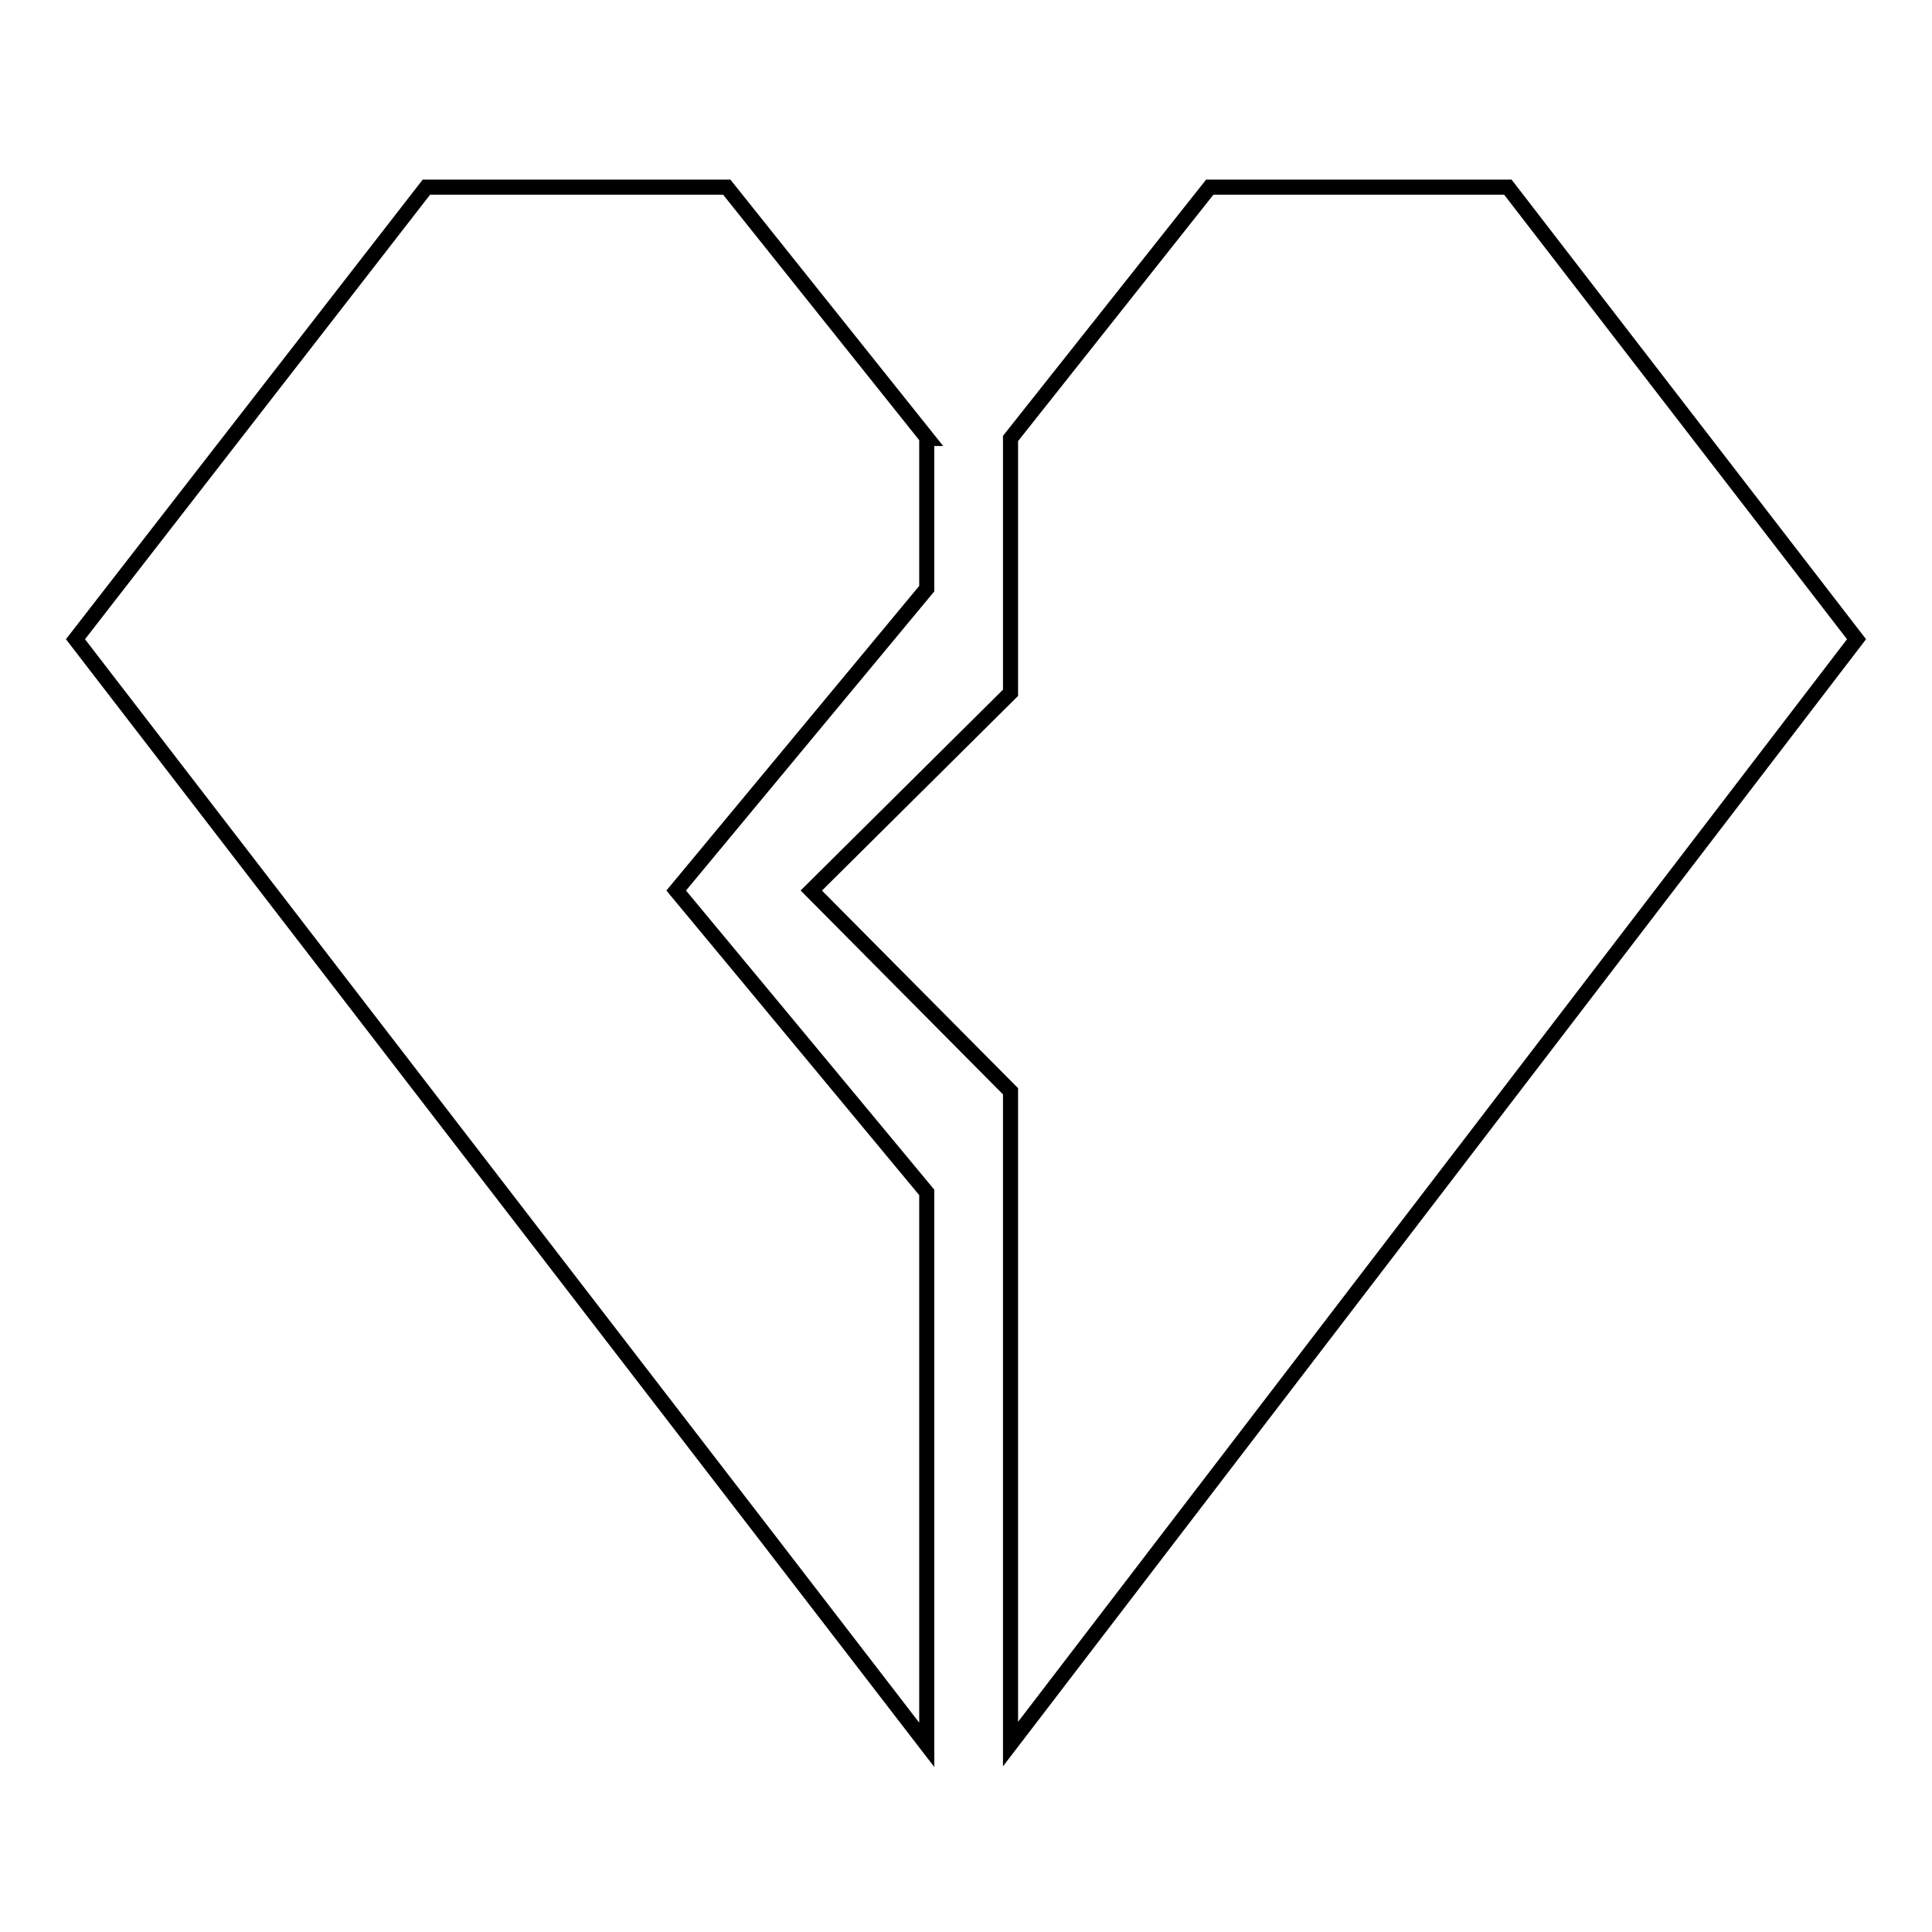 <?xml version="1.0" encoding="utf-8"?>
<!-- Svg Vector Icons : http://www.onlinewebfonts.com/icon -->
<!DOCTYPE svg PUBLIC "-//W3C//DTD SVG 1.1//EN" "http://www.w3.org/Graphics/SVG/1.1/DTD/svg11.dtd">
<svg version="1.1" xmlns="http://www.w3.org/2000/svg" xmlns:xlink="http://www.w3.org/1999/xlink" x="0px" y="0px" viewBox="0 0 256 256" enable-background="new 0 0 256 256" xml:space="preserve">
<g> <path stroke-width="2" fill-opacity="0" stroke="#000000"  d="M122.9,58.1L96.3,24.8H56.5L10,84.7l112.8,146.5l0-73.2l-33.2-40l33.2-40V58.1z M160.3,24.8l-26.4,33.3 l0,33.7L107.5,118l26.4,26.6l0,86.5L246,84.7l-46.2-59.9H160.3z"/></g>
</svg>